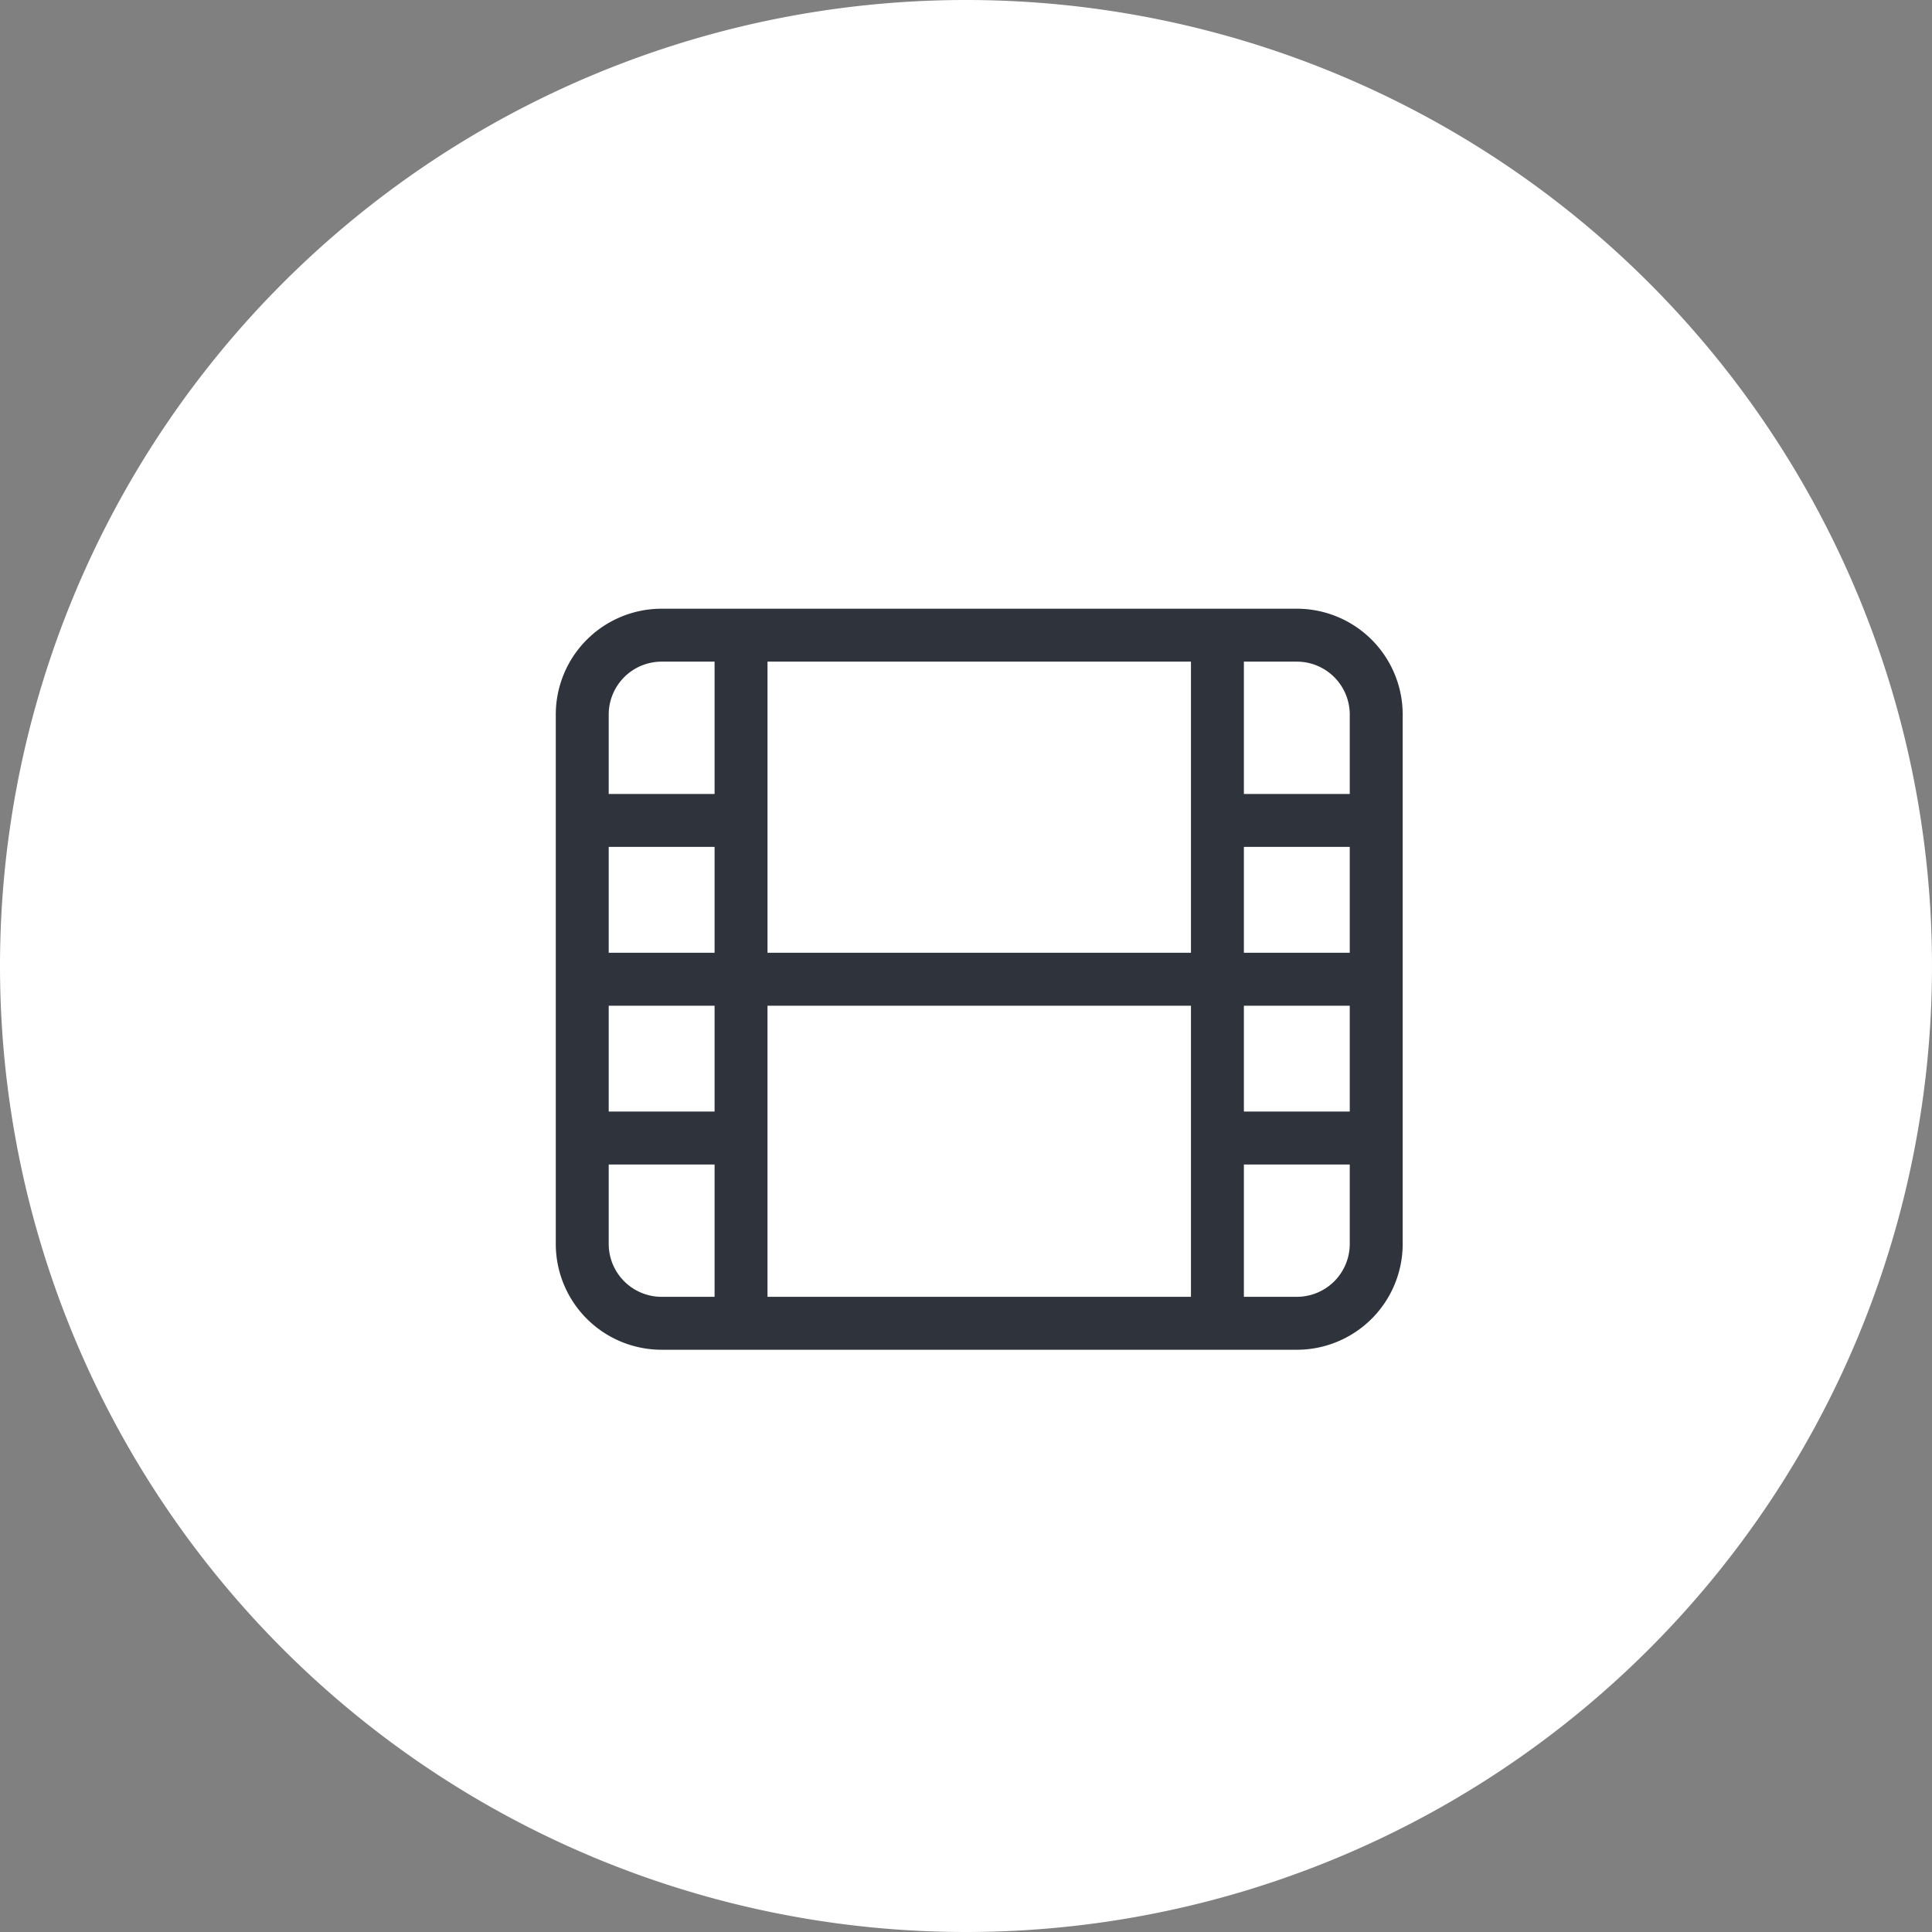 <svg xmlns="http://www.w3.org/2000/svg" width="73" height="73" viewBox="0 0 73 73">
  <rect x="0" y="0" width="73" height="73" fill="#808080" stroke="none"/>
  <g id="Group_2949" data-name="Group 2949" transform="translate(-959 -5397)">
    <path id="Path_8612" data-name="Path 8612" d="M410,1171.983a35,35,0,1,0-35-35,35,35,0,0,0,35,35" transform="translate(585.5 4296.517)" fill="#fff" stroke="#fff" stroke-width="3"/>
    <path id="film-light" d="M28,32H4a4,4,0,0,0-4,4V56a4,4,0,0,0,4,4H28a4,4,0,0,0,4-4V36A4,4,0,0,0,28,32Zm-4,2V45H8V34ZM2,36a2,2,0,0,1,2-2H6v5H2Zm0,5H6v4H2Zm0,6H6v4H2ZM4,58a2,2,0,0,1-2-2V53H6v5Zm4,0V47H24V58Zm22-2a2,2,0,0,1-2,2H26V53h4Zm0-5H26V47h4Zm0-6H26V41h4Zm0-6H26V34h2a2,2,0,0,1,2,2Z" transform="translate(980 5388)" fill="#2f333c"/>
  </g>
</svg>
